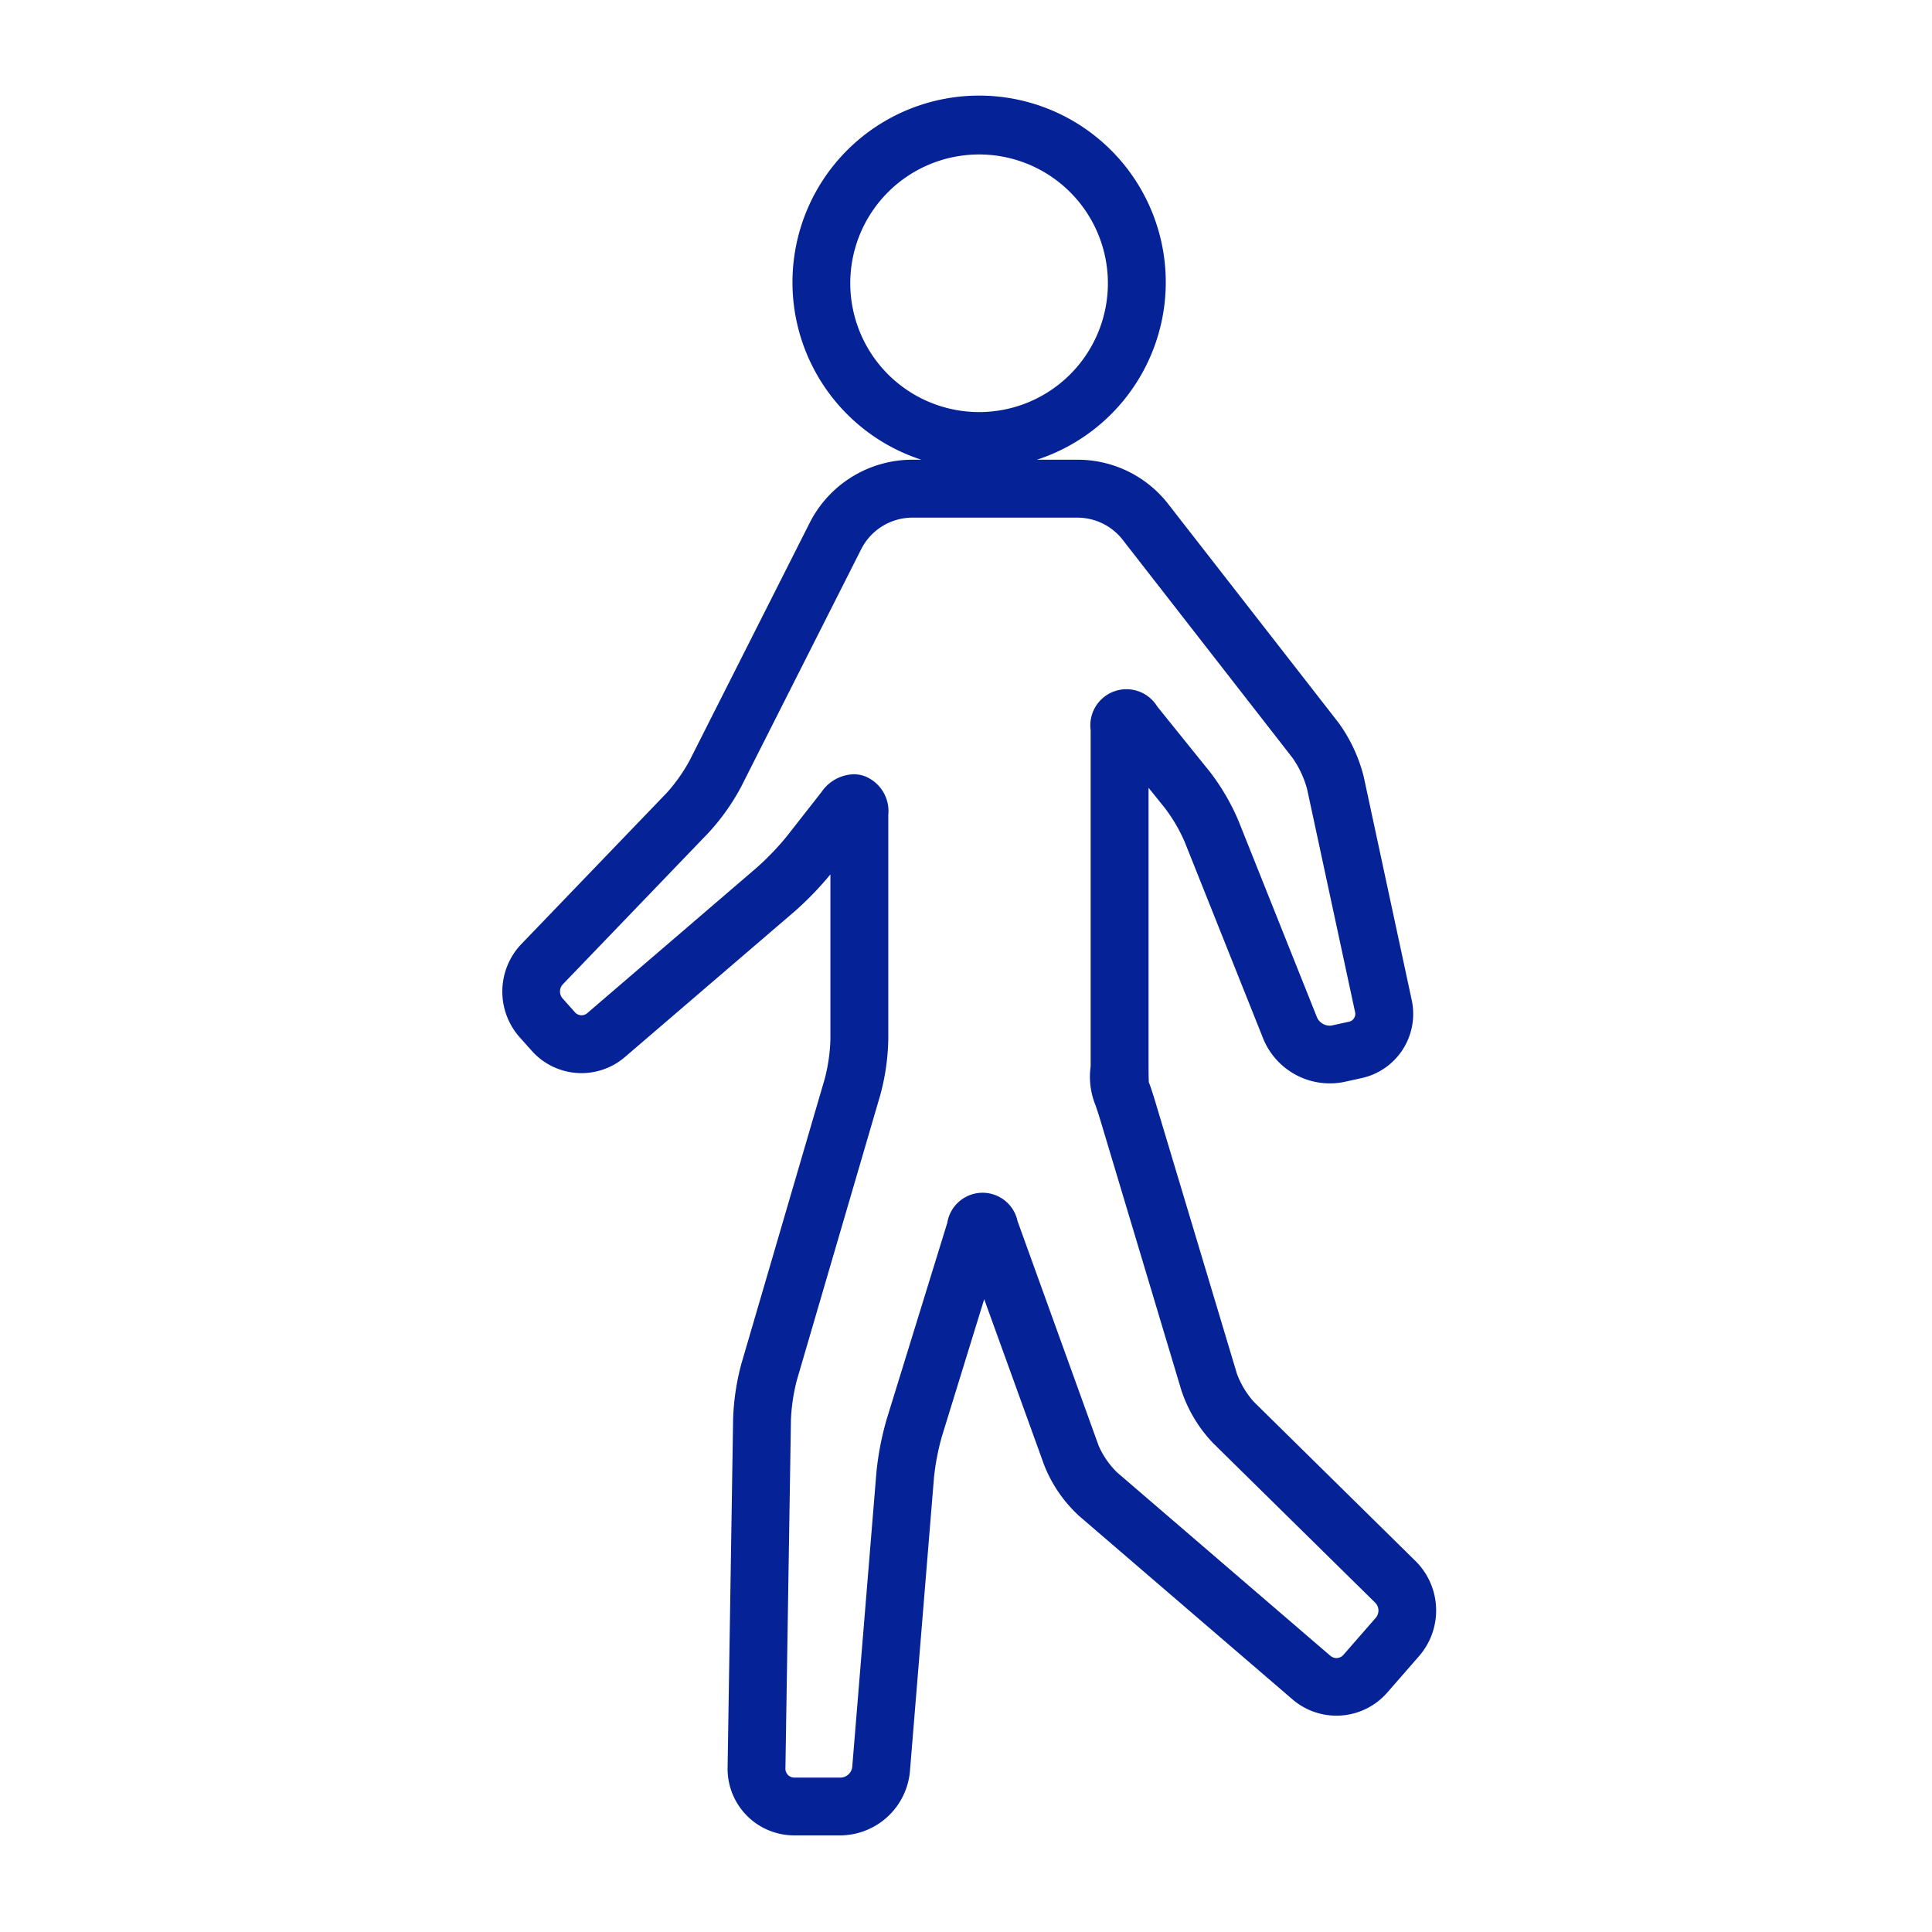 <svg xmlns="http://www.w3.org/2000/svg" xmlns:xlink="http://www.w3.org/1999/xlink" width="100" height="100" viewBox="0 0 100 100">
  <defs>
    <clipPath id="clip-path">
      <rect id="長方形_231545" data-name="長方形 231545" width="100" height="100" transform="translate(574 120)" fill="none" stroke="#707070" stroke-width="1"/>
    </clipPath>
  </defs>
  <g id="マスクグループ_76" data-name="マスクグループ 76" transform="translate(-574 -120)" clip-path="url(#clip-path)">
    <path id="パス_859685" data-name="パス 859685" d="M285.288,241.791l-8.4-8.273a4.551,4.551,0,0,1-.874-1.449l-4.178-13.922c-.164-.55-.282-.918-.384-1.171-.007-.182-.013-.466-.013-.819V201.736l.843,1.047a8.422,8.422,0,0,1,1.029,1.759l4.078,10.217a3.727,3.727,0,0,0,4.14,2.21l.912-.2a3.4,3.4,0,0,0,2.62-4.042l-2.483-11.557a8.1,8.1,0,0,0-1.32-2.82l-8.788-11.284a5.938,5.938,0,0,0-4.721-2.31h-2.088a9.661,9.661,0,1,0-5.984,0h-.446a5.956,5.956,0,0,0-5.34,3.284l-6.208,12.287A8.693,8.693,0,0,1,246.5,202l-7.552,7.854a3.564,3.564,0,0,0-.091,4.761l.672.752a3.447,3.447,0,0,0,4.792.319l8.81-7.561a16.678,16.678,0,0,0,1.841-1.906v8.537a9.043,9.043,0,0,1-.293,2.041l-4.313,14.743a12.486,12.486,0,0,0-.43,2.858l-.286,18.062a3.447,3.447,0,0,0,3.45,3.5h2.42a3.644,3.644,0,0,0,3.565-3.281l1.249-15.253a12.531,12.531,0,0,1,.413-2.132l2.185-7.086,3.11,8.6a7.1,7.1,0,0,0,1.813,2.627l11.04,9.491a3.49,3.49,0,0,0,4.89-.348l1.686-1.932A3.6,3.6,0,0,0,285.288,241.791ZM256,175.621a6.667,6.667,0,1,1,6.667,6.669A6.672,6.672,0,0,1,256,175.621Zm24.848,71.042-11.04-9.493a4.4,4.4,0,0,1-.95-1.373l-4.2-11.632a1.85,1.85,0,0,0-3.636.086l-3.135,10.159a15.254,15.254,0,0,0-.535,2.771L256.1,252.436a.624.624,0,0,1-.579.532H253.1a.458.458,0,0,1-.457-.459l.286-18.066a9.77,9.77,0,0,1,.313-2.068l4.311-14.736a11.822,11.822,0,0,0,.415-2.884V203.14a1.944,1.944,0,0,0-1.247-2.014,1.685,1.685,0,0,0-.546-.089,2.089,2.089,0,0,0-1.66.914l-1.808,2.307a14.125,14.125,0,0,1-1.524,1.591l-8.812,7.565a.456.456,0,0,1-.608-.042l-.67-.752a.548.548,0,0,1,.013-.694l7.55-7.854a11.445,11.445,0,0,0,1.695-2.387l6.21-12.289a2.974,2.974,0,0,1,2.667-1.642h8.517a2.981,2.981,0,0,1,2.361,1.154l8.788,11.286a5.154,5.154,0,0,1,.752,1.613l2.485,11.552a.4.4,0,0,1-.06.308.391.391,0,0,1-.253.177l-.916.2a.731.731,0,0,1-.732-.393l-4.08-10.214a11.443,11.443,0,0,0-1.48-2.531l-2.718-3.372a1.869,1.869,0,0,0-3.45,1.218v17.409a3.905,3.905,0,0,0,.255,2.017c.055.158.149.437.268.832l4.175,13.922a7.247,7.247,0,0,0,1.637,2.722l8.406,8.275a.579.579,0,0,1,.029.754l-1.686,1.932A.477.477,0,0,1,280.849,246.663Z" transform="translate(362.01 -40.961)" fill="#052396"/>
  </g>
</svg>
